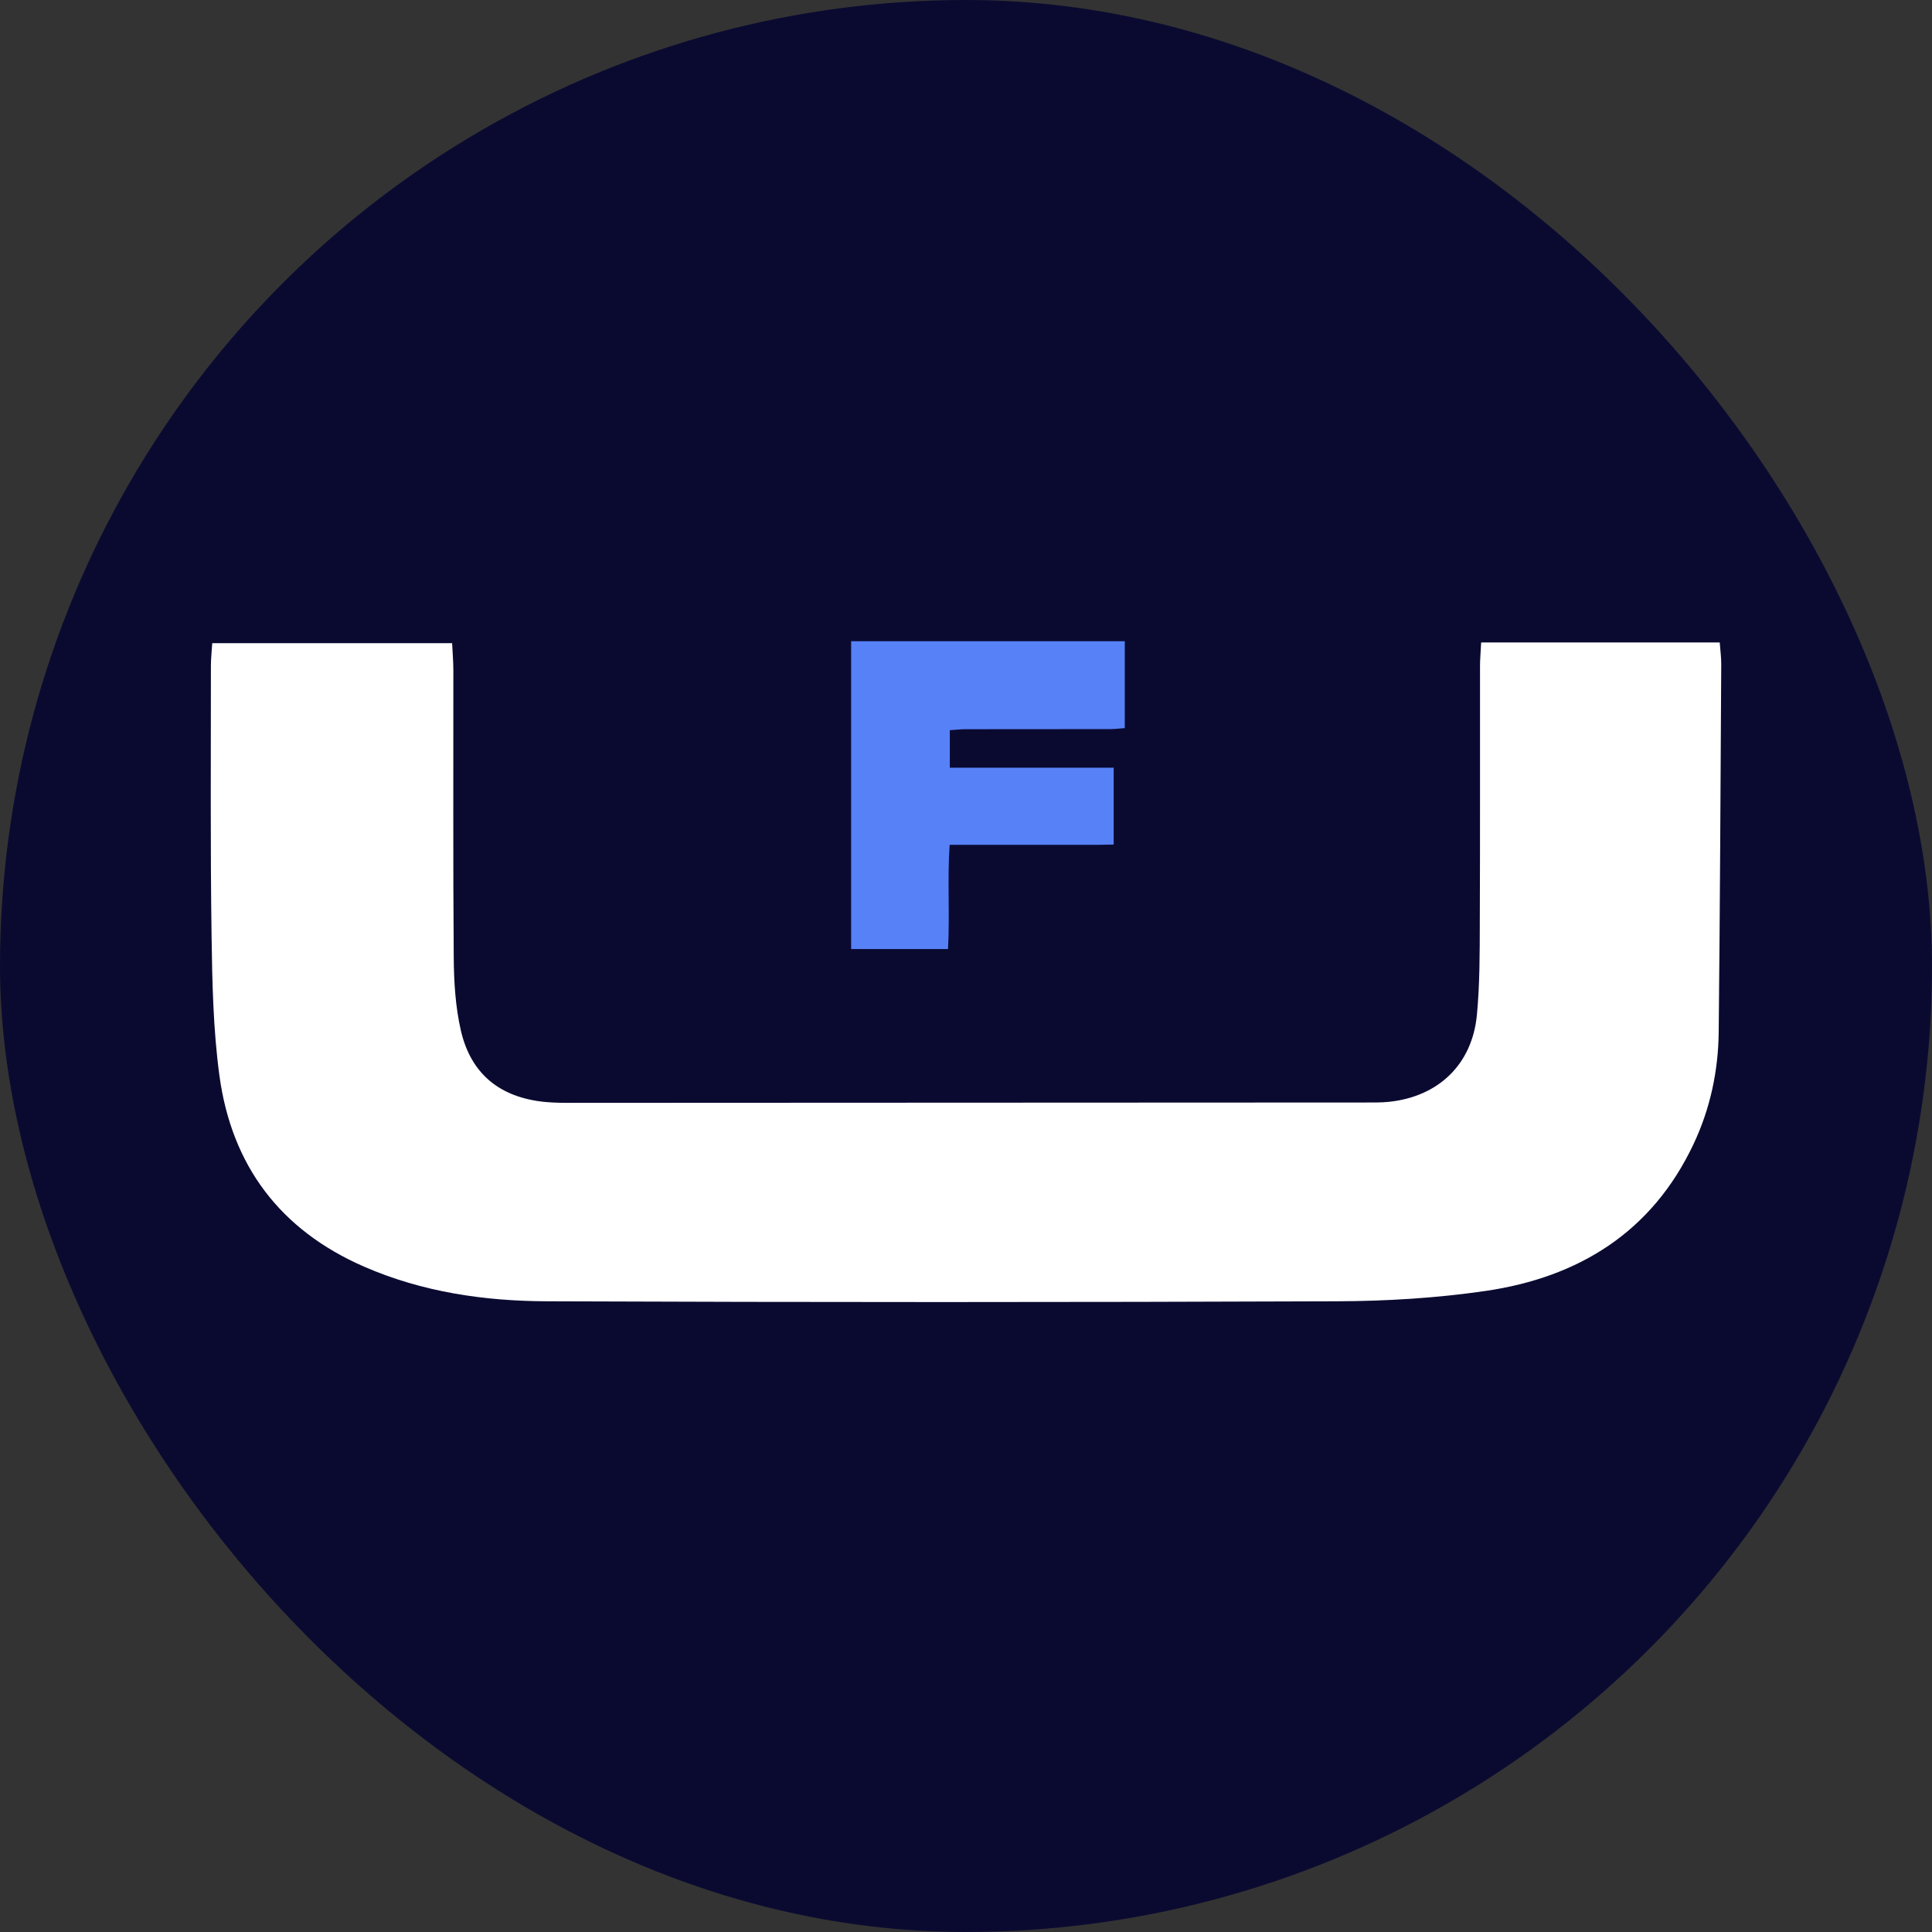 <svg width="55" height="55" viewBox="0 0 55 55" fill="none" xmlns="http://www.w3.org/2000/svg">
<rect x="0" y="0" width="55" height="55" fill="#333333" stroke="none"/>
<g clip-path="url(#clip0_22177_11648)">
<circle cx="27.5" cy="27.5" r="27.5" fill="#0A0A31"/>
<path d="M42.165 18.29H48.957C48.973 18.513 49.001 18.709 49 18.905C48.98 22.394 48.964 25.883 48.928 29.372C48.917 30.487 48.685 31.57 48.208 32.577C47.028 35.073 44.946 36.362 42.295 36.75C40.898 36.954 39.473 37.04 38.06 37.045C30.563 37.074 23.067 37.075 15.57 37.045C13.788 37.039 12.026 36.783 10.365 36.059C7.973 35.016 6.595 33.179 6.247 30.623C6.069 29.313 6.042 27.975 6.023 26.65C5.986 24.084 6.005 21.517 6.004 18.952C6.004 18.753 6.027 18.555 6.042 18.31H12.871C12.883 18.568 12.906 18.828 12.906 19.087C12.909 21.811 12.895 24.536 12.917 27.259C12.922 27.952 12.965 28.66 13.119 29.333C13.403 30.573 14.232 31.24 15.5 31.369C15.79 31.398 16.085 31.397 16.377 31.396C23.873 31.393 31.37 31.39 38.866 31.386C39.09 31.386 39.318 31.39 39.54 31.367C40.952 31.219 41.913 30.299 42.045 28.886C42.127 28.014 42.125 27.132 42.127 26.255C42.138 23.824 42.13 21.393 42.133 18.962C42.133 18.762 42.152 18.563 42.165 18.29Z" fill="white"/>
<path d="M27.034 24.05C26.967 25.052 27.041 26.025 26.988 27.017H24.23V18.254H32.02V20.727C31.869 20.738 31.739 20.756 31.61 20.756C30.237 20.758 28.865 20.756 27.492 20.759C27.351 20.759 27.211 20.776 27.039 20.787V21.855H31.704V24.043C31.194 24.057 30.687 24.048 30.179 24.05C29.657 24.052 29.135 24.05 28.612 24.05H27.034H27.034Z" fill="#5781F7"/>
</g>
<defs>
<clipPath id="clip0_22177_11648">
<rect width="55" height="55" rx="27.5" fill="white"/>
</clipPath>
</defs>
</svg>

